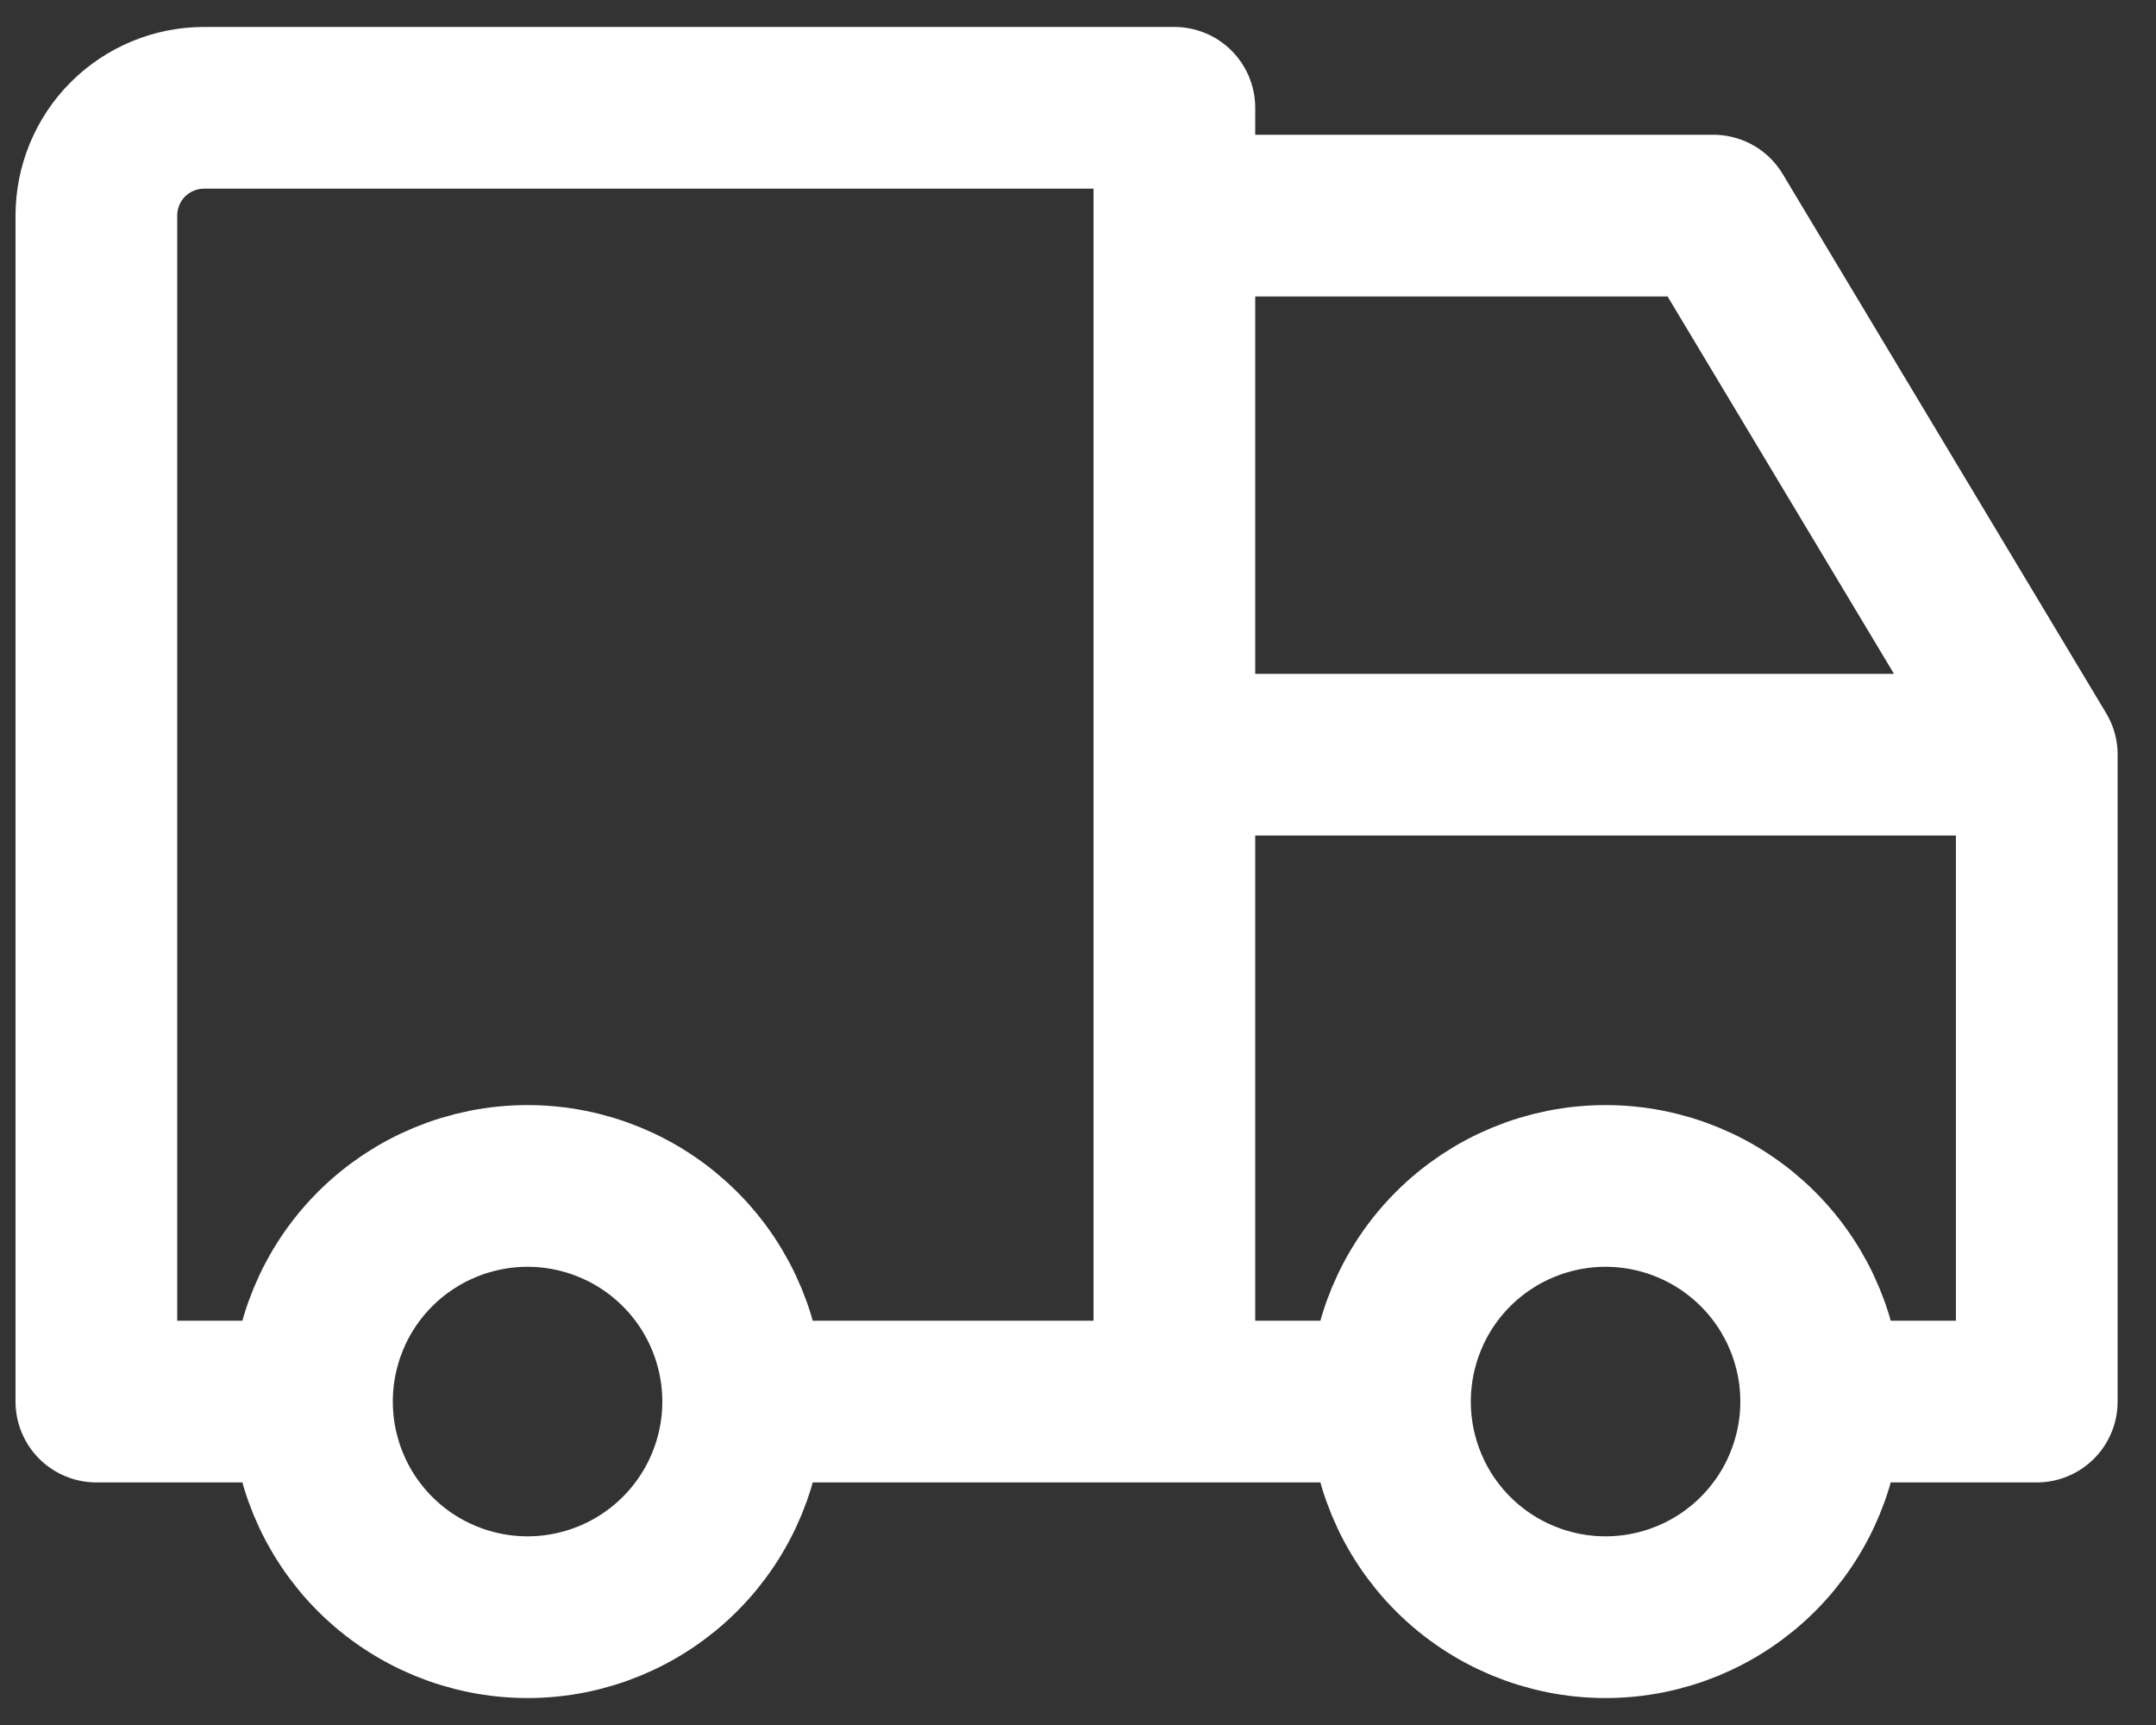 <?xml version="1.0" encoding="UTF-8"?>
<svg xmlns="http://www.w3.org/2000/svg" width="20" height="16" viewBox="0 0 20 16" fill="none">
  <rect x="0" y="0" width="20" height="16" fill="#333333" stroke="none"/>
  <path d="M2.894 13C2.894 13.53 3.104 14.039 3.479 14.414C3.854 14.789 4.363 15 4.894 15C5.424 15 5.933 14.789 6.308 14.414C6.683 14.039 6.894 13.53 6.894 13M2.894 13C2.894 12.47 3.104 11.961 3.479 11.586C3.854 11.211 4.363 11 4.894 11C5.424 11 5.933 11.211 6.308 11.586C6.683 11.961 6.894 12.47 6.894 13M2.894 13H0.894V2C0.894 1.735 0.999 1.48 1.186 1.293C1.374 1.105 1.628 1 1.894 1H10.894V13M6.894 13H12.894M12.894 13C12.894 13.53 13.104 14.039 13.479 14.414C13.854 14.789 14.363 15 14.894 15C15.424 15 15.933 14.789 16.308 14.414C16.683 14.039 16.894 13.53 16.894 13M12.894 13C12.894 12.47 13.104 11.961 13.479 11.586C13.854 11.211 14.363 11 14.894 11C15.424 11 15.933 11.211 16.308 11.586C16.683 11.961 16.894 12.47 16.894 13M16.894 13H18.894V7M18.894 7H10.894M18.894 7L15.894 2H10.894" stroke="white" stroke-width="1.5" stroke-linecap="round" stroke-linejoin="round"></path>
</svg>
